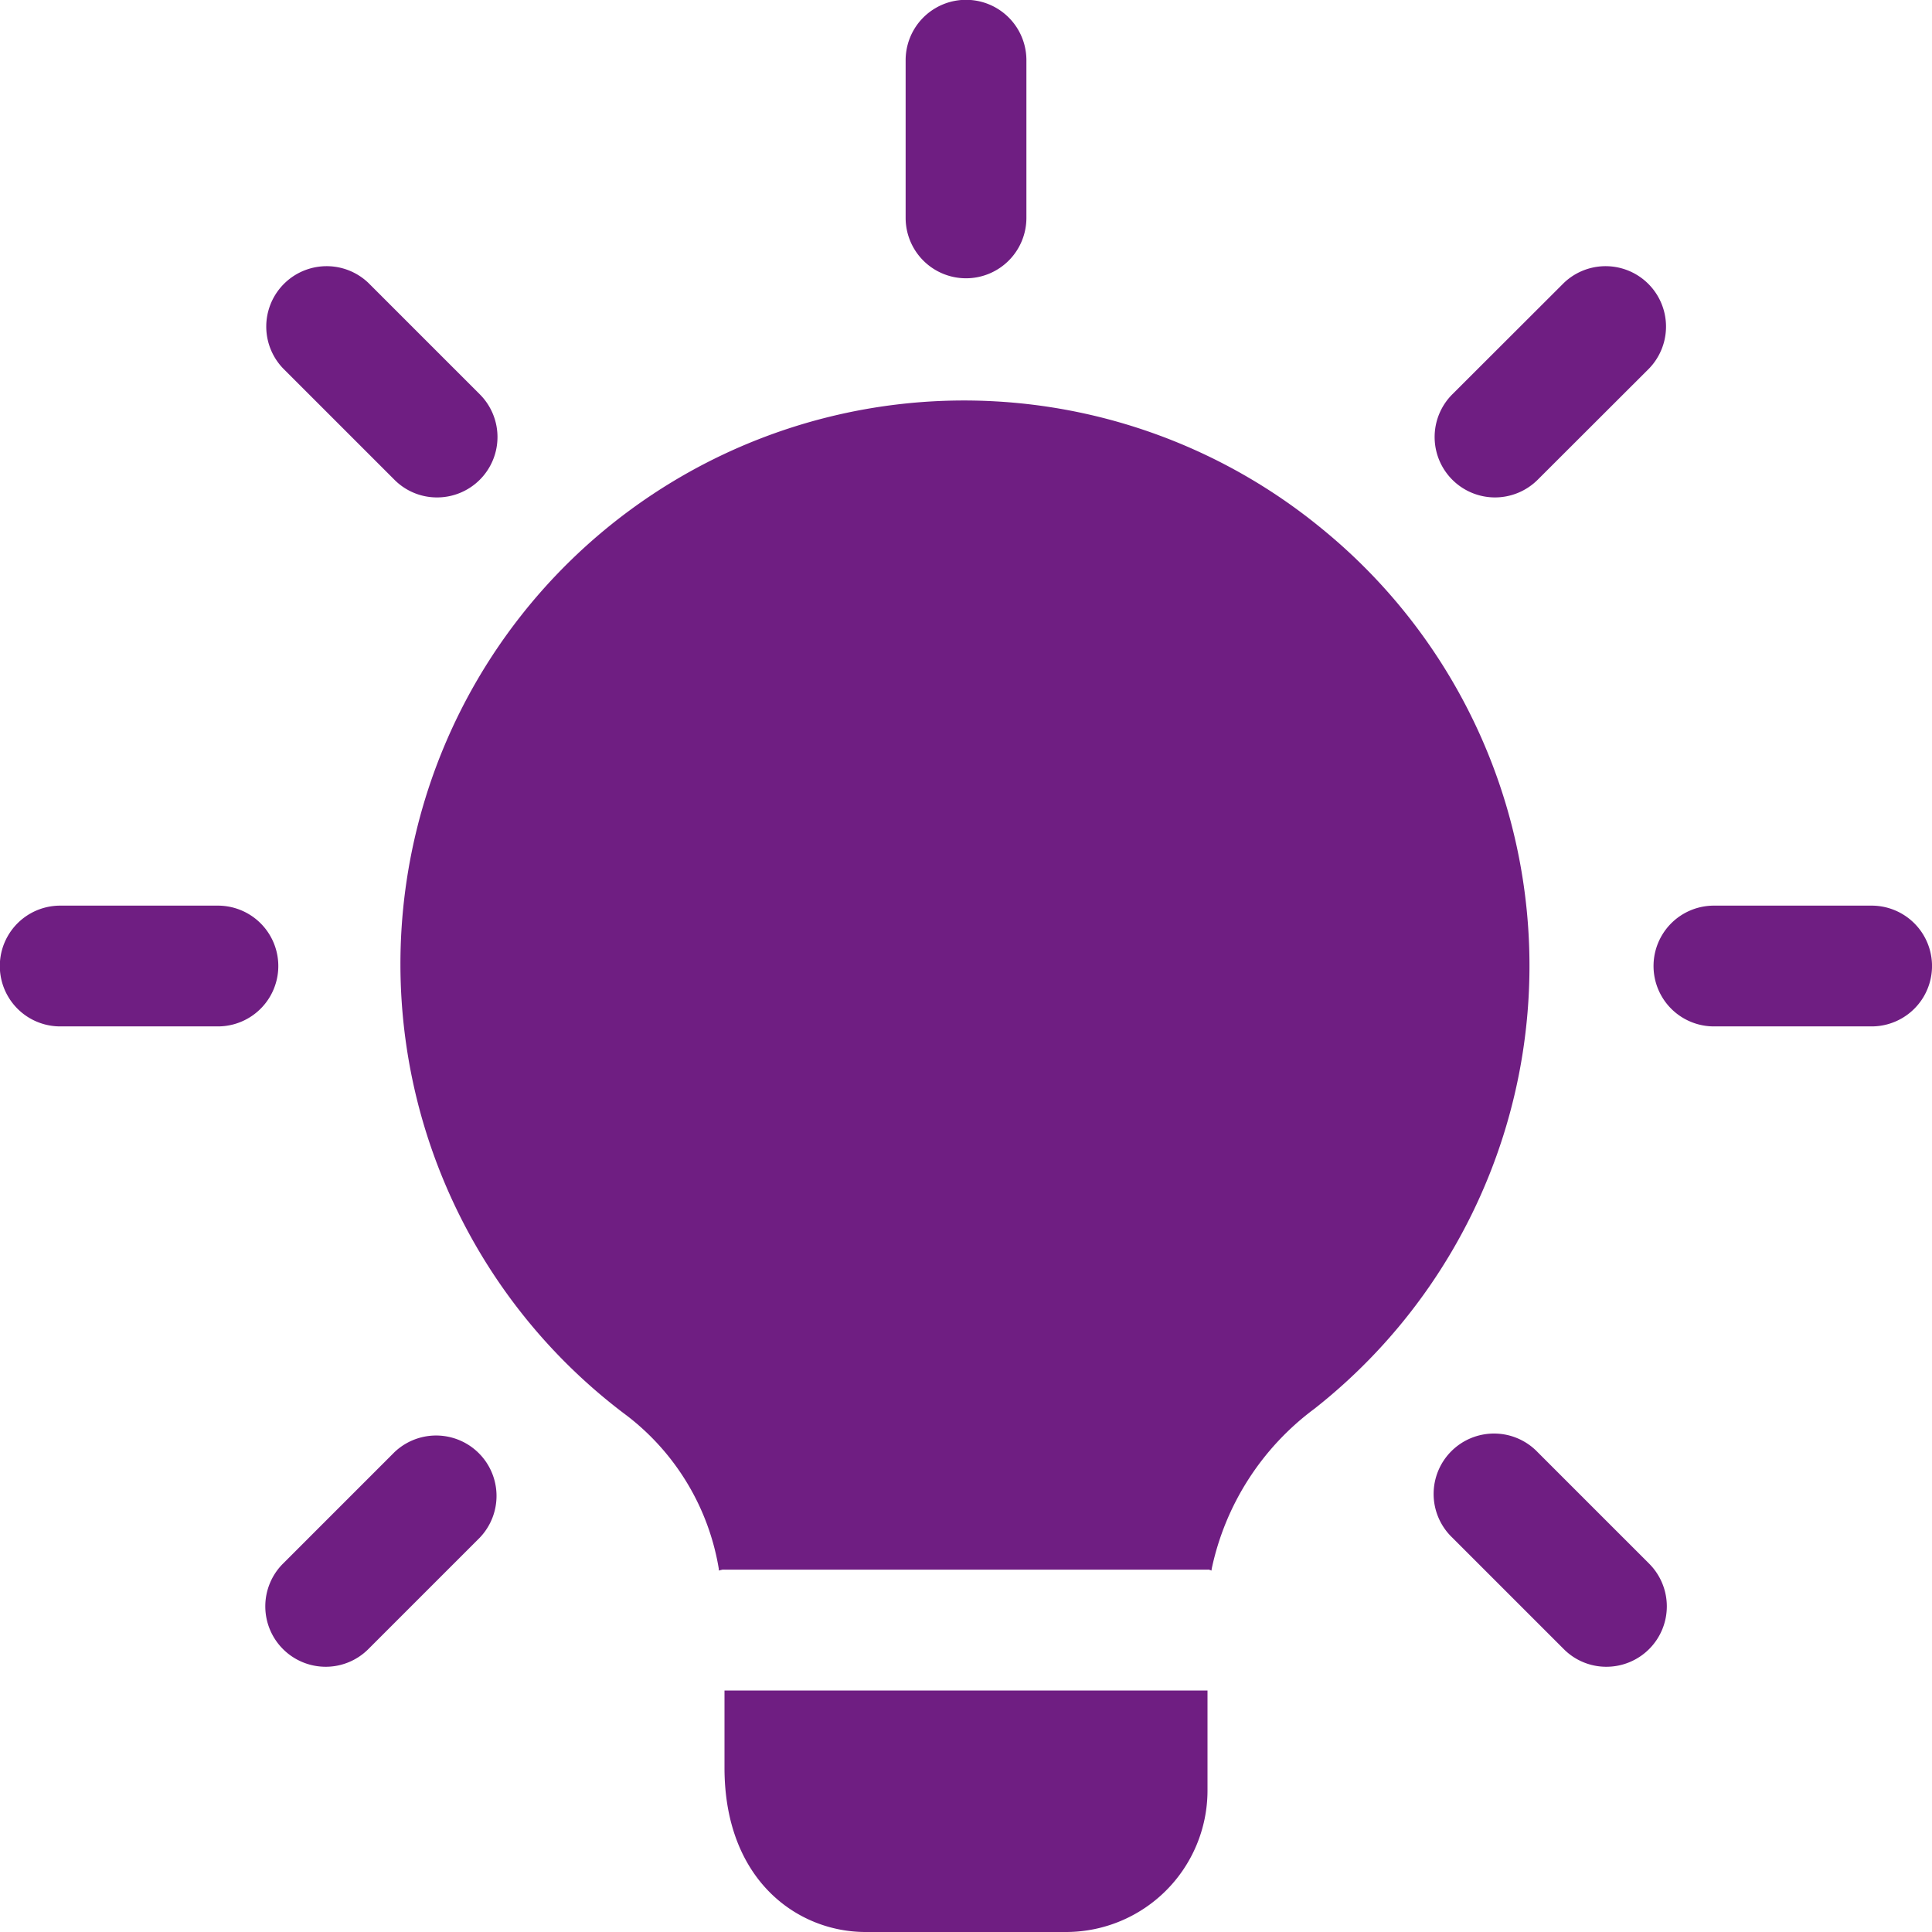<?xml version="1.0" encoding="UTF-8"?> <svg xmlns="http://www.w3.org/2000/svg" id="lamp" width="49" height="49" viewBox="0 0 49 49"><defs><style> .cls-1 { fill: #6f1e82; } </style></defs><path id="Tracé_1141" data-name="Tracé 1141" class="cls-1" d="M12.781,7.058A1.532,1.532,0,0,1,11.25,5.527v-4a1.531,1.531,0,0,1,3.063,0v4A1.532,1.532,0,0,1,12.781,7.058Z" transform="translate(11.719)"></path><path id="Tracé_1142" data-name="Tracé 1142" class="cls-1" d="M19.352,9.184A1.532,1.532,0,0,1,18.27,6.569L21.1,3.743a1.532,1.532,0,0,1,2.166,2.166L20.436,8.735A1.536,1.536,0,0,1,19.352,9.184Z" transform="translate(18.564 3.432)"></path><path id="Tracé_1143" data-name="Tracé 1143" class="cls-1" d="M26.07,14.313h-4a1.531,1.531,0,0,1,0-3.063h4a1.531,1.531,0,0,1,0,3.063Z" transform="translate(21.399 11.719)"></path><path id="Tracé_1144" data-name="Tracé 1144" class="cls-1" d="M22.178,23.71a1.519,1.519,0,0,1-1.082-.449L18.27,20.435a1.532,1.532,0,1,1,2.166-2.166l2.826,2.826a1.532,1.532,0,0,1-1.084,2.615Z" transform="translate(18.564 18.563)"></path><path id="Tracé_1145" data-name="Tracé 1145" class="cls-1" d="M4.826,23.71a1.532,1.532,0,0,1-1.082-2.615L6.57,18.269a1.532,1.532,0,0,1,2.166,2.166L5.91,23.261A1.527,1.527,0,0,1,4.826,23.71Z" transform="translate(3.433 18.563)"></path><path id="Tracé_1146" data-name="Tracé 1146" class="cls-1" d="M5.527,14.313h-4a1.531,1.531,0,0,1,0-3.063h4a1.531,1.531,0,0,1,0,3.063Z" transform="translate(0 11.719)"></path><path id="Tracé_1147" data-name="Tracé 1147" class="cls-1" d="M7.652,9.184A1.519,1.519,0,0,1,6.57,8.735L3.744,5.909A1.532,1.532,0,0,1,5.91,3.743L8.736,6.569A1.532,1.532,0,0,1,7.652,9.184Z" transform="translate(3.433 3.432)"></path><path id="Tracé_1148" data-name="Tracé 1148" class="cls-1" d="M21.25,21v2.552a3.59,3.59,0,0,1-3.573,3.573h-5.1C10.858,27.125,9,25.818,9,22.96V21Z" transform="translate(9.375 21.875)"></path><path id="Tracé_1149" data-name="Tracé 1149" class="cls-1" d="M28.3,8.184A14.293,14.293,0,1,0,10.7,30.7a6.165,6.165,0,0,1,2.327,3.9v.02a.347.347,0,0,1,.143-.02h12.25a.184.184,0,0,1,.1.02V34.6a6.81,6.81,0,0,1,2.613-4.083A14.3,14.3,0,0,0,28.3,8.184Z" transform="translate(5.207 5.21)"></path><path id="Tracé_1150" data-name="Tracé 1150" class="cls-1" d="M8.93,19.5h.143a.347.347,0,0,0-.143.02Z" transform="translate(9.302 20.313)"></path><path id="Tracé_1151" data-name="Tracé 1151" class="cls-1" d="M15.1,19.5v.02a.184.184,0,0,0-.1-.02Z" transform="translate(15.625 20.313)"></path></svg> 
